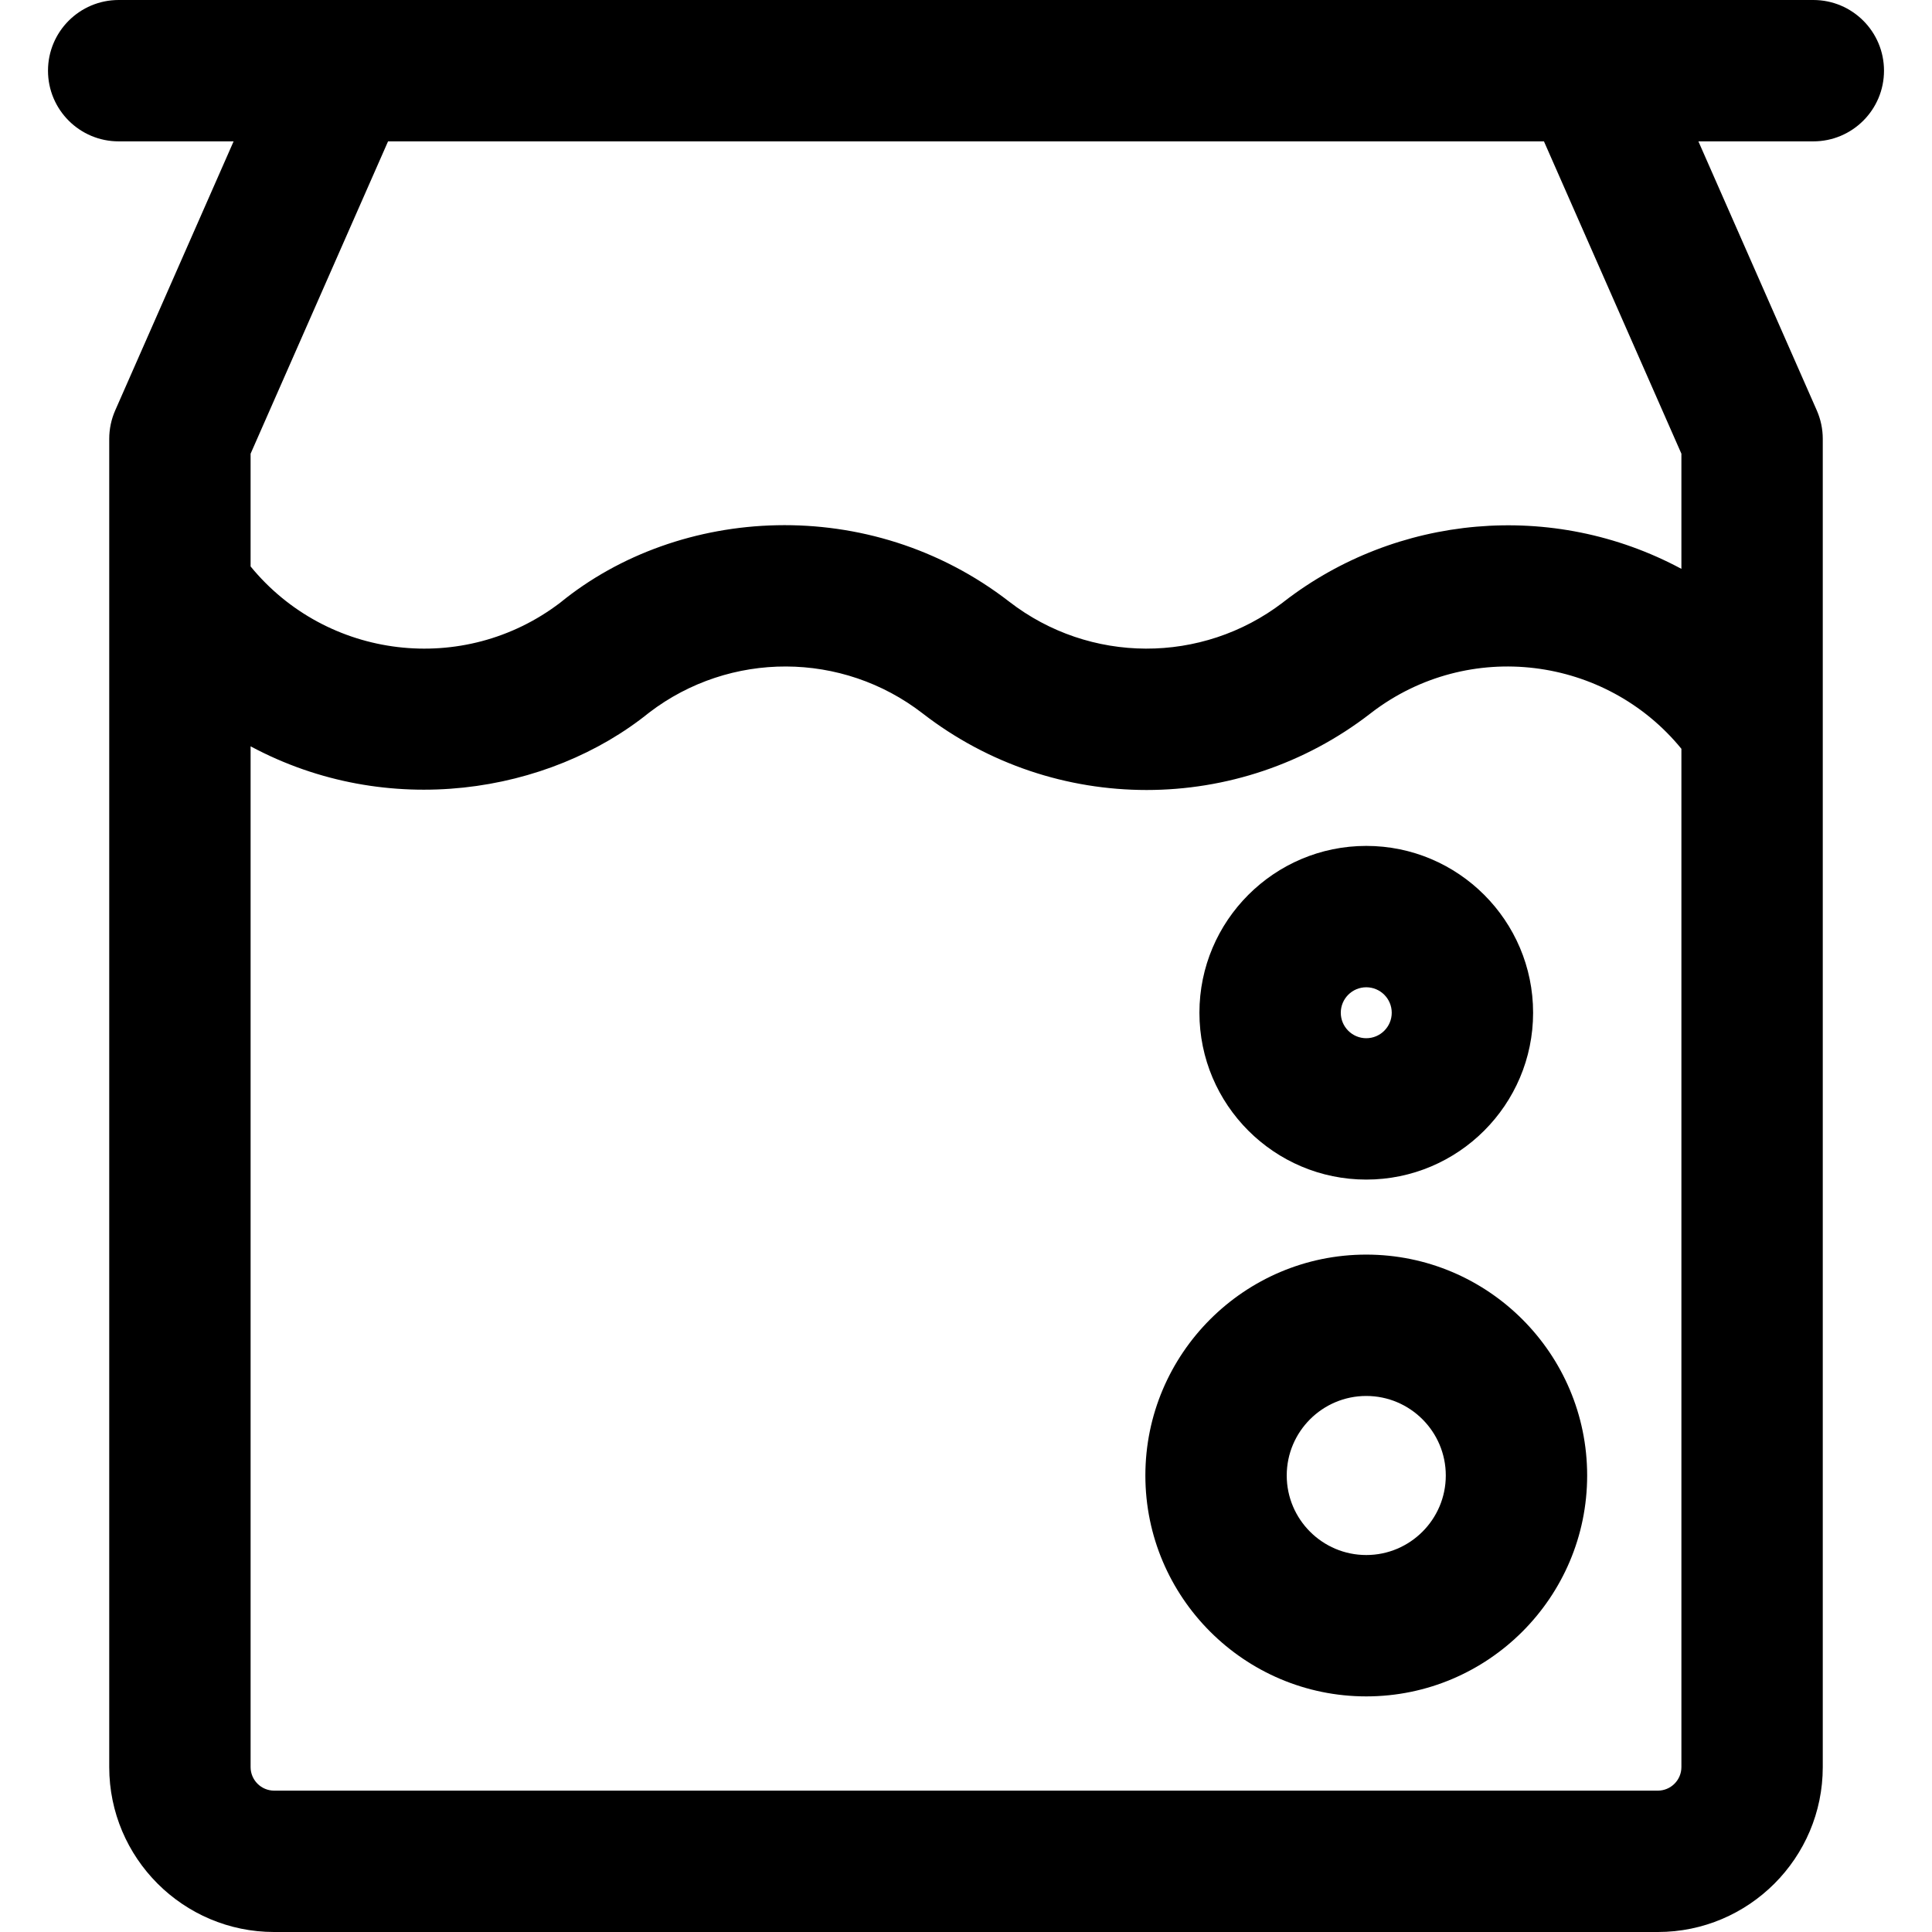 <?xml version="1.0" encoding="iso-8859-1"?>
<!-- Uploaded to: SVG Repo, www.svgrepo.com, Generator: SVG Repo Mixer Tools -->
<svg fill="#000000" height="800px" width="800px" version="1.1" id="Layer_1" xmlns="http://www.w3.org/2000/svg" xmlns:xlink="http://www.w3.org/1999/xlink" 
	 viewBox="0 0 512 512" xml:space="preserve">
<path d="M499.28,18.732C499.28,8.387,490.893,0,480.548,0C470.187,0,85.111,0,31.452,0C21.107,0,12.72,8.387,12.72,18.732
	s8.387,18.732,18.732,18.732h30.455l-31.373,71.29c-1.046,2.378-1.587,4.948-1.587,7.545c0,18.674,0,340.765,0,351.994
	c0,24.1,19.607,43.707,43.707,43.707h366.691c24.1,0,43.707-19.607,43.707-43.707c0-13.449,0-338.571,0-351.994
	c0-2.597-0.541-5.167-1.587-7.545l-31.372-71.29h30.455C490.893,37.463,499.28,29.077,499.28,18.732z M439.345,474.537H72.655
	c-3.443,0-6.244-2.801-6.244-6.244V197.782c36.347,19.506,78.958,12.639,105.647-8.959c21.407-16.344,51.145-16.26,72.465,0.249
	c34.931,27.047,83.724,27.047,118.654,0.005c0.107-0.084,0.214-0.169,0.32-0.253c25.734-19.653,62.049-14.918,82.092,9.613v269.856
	C445.589,471.736,442.788,474.537,439.345,474.537z M445.589,120.238v30.515c-34.24-18.386-75.634-14.309-105.345,8.692
	c-0.107,0.082-0.214,0.167-0.318,0.252c-21.407,16.342-51.148,16.26-72.468-0.247c-37.036-28.676-87.515-25.425-118.975,0.25
	c-25.605,19.553-61.93,15.045-82.072-9.589v-29.872l36.427-82.774h306.326L445.589,120.238z"/>
<path d="M362.074,332.482c-32.278,0-58.539,26.261-58.539,58.539c0,32.28,26.261,58.54,58.539,58.54s58.539-26.261,58.539-58.54
	C420.613,358.742,394.352,332.482,362.074,332.482z M362.074,412.098c-11.621,0-21.076-9.455-21.076-21.077
	c0-11.621,9.455-21.076,21.076-21.076c11.621,0,21.076,9.455,21.076,21.076C383.15,402.643,373.695,412.098,362.074,412.098z"/>
<path d="M362.074,312.601c24.38,0,44.214-19.834,44.214-44.214c0-24.379-19.834-44.213-44.214-44.213
	c-24.38,0-44.214,19.834-44.214,44.213C317.86,292.767,337.694,312.601,362.074,312.601z M362.074,261.637
	c3.723,0,6.751,3.028,6.751,6.75c0,3.723-3.028,6.751-6.751,6.751c-3.723,0-6.751-3.028-6.751-6.751
	C355.323,264.664,358.351,261.637,362.074,261.637z"/>
</svg>